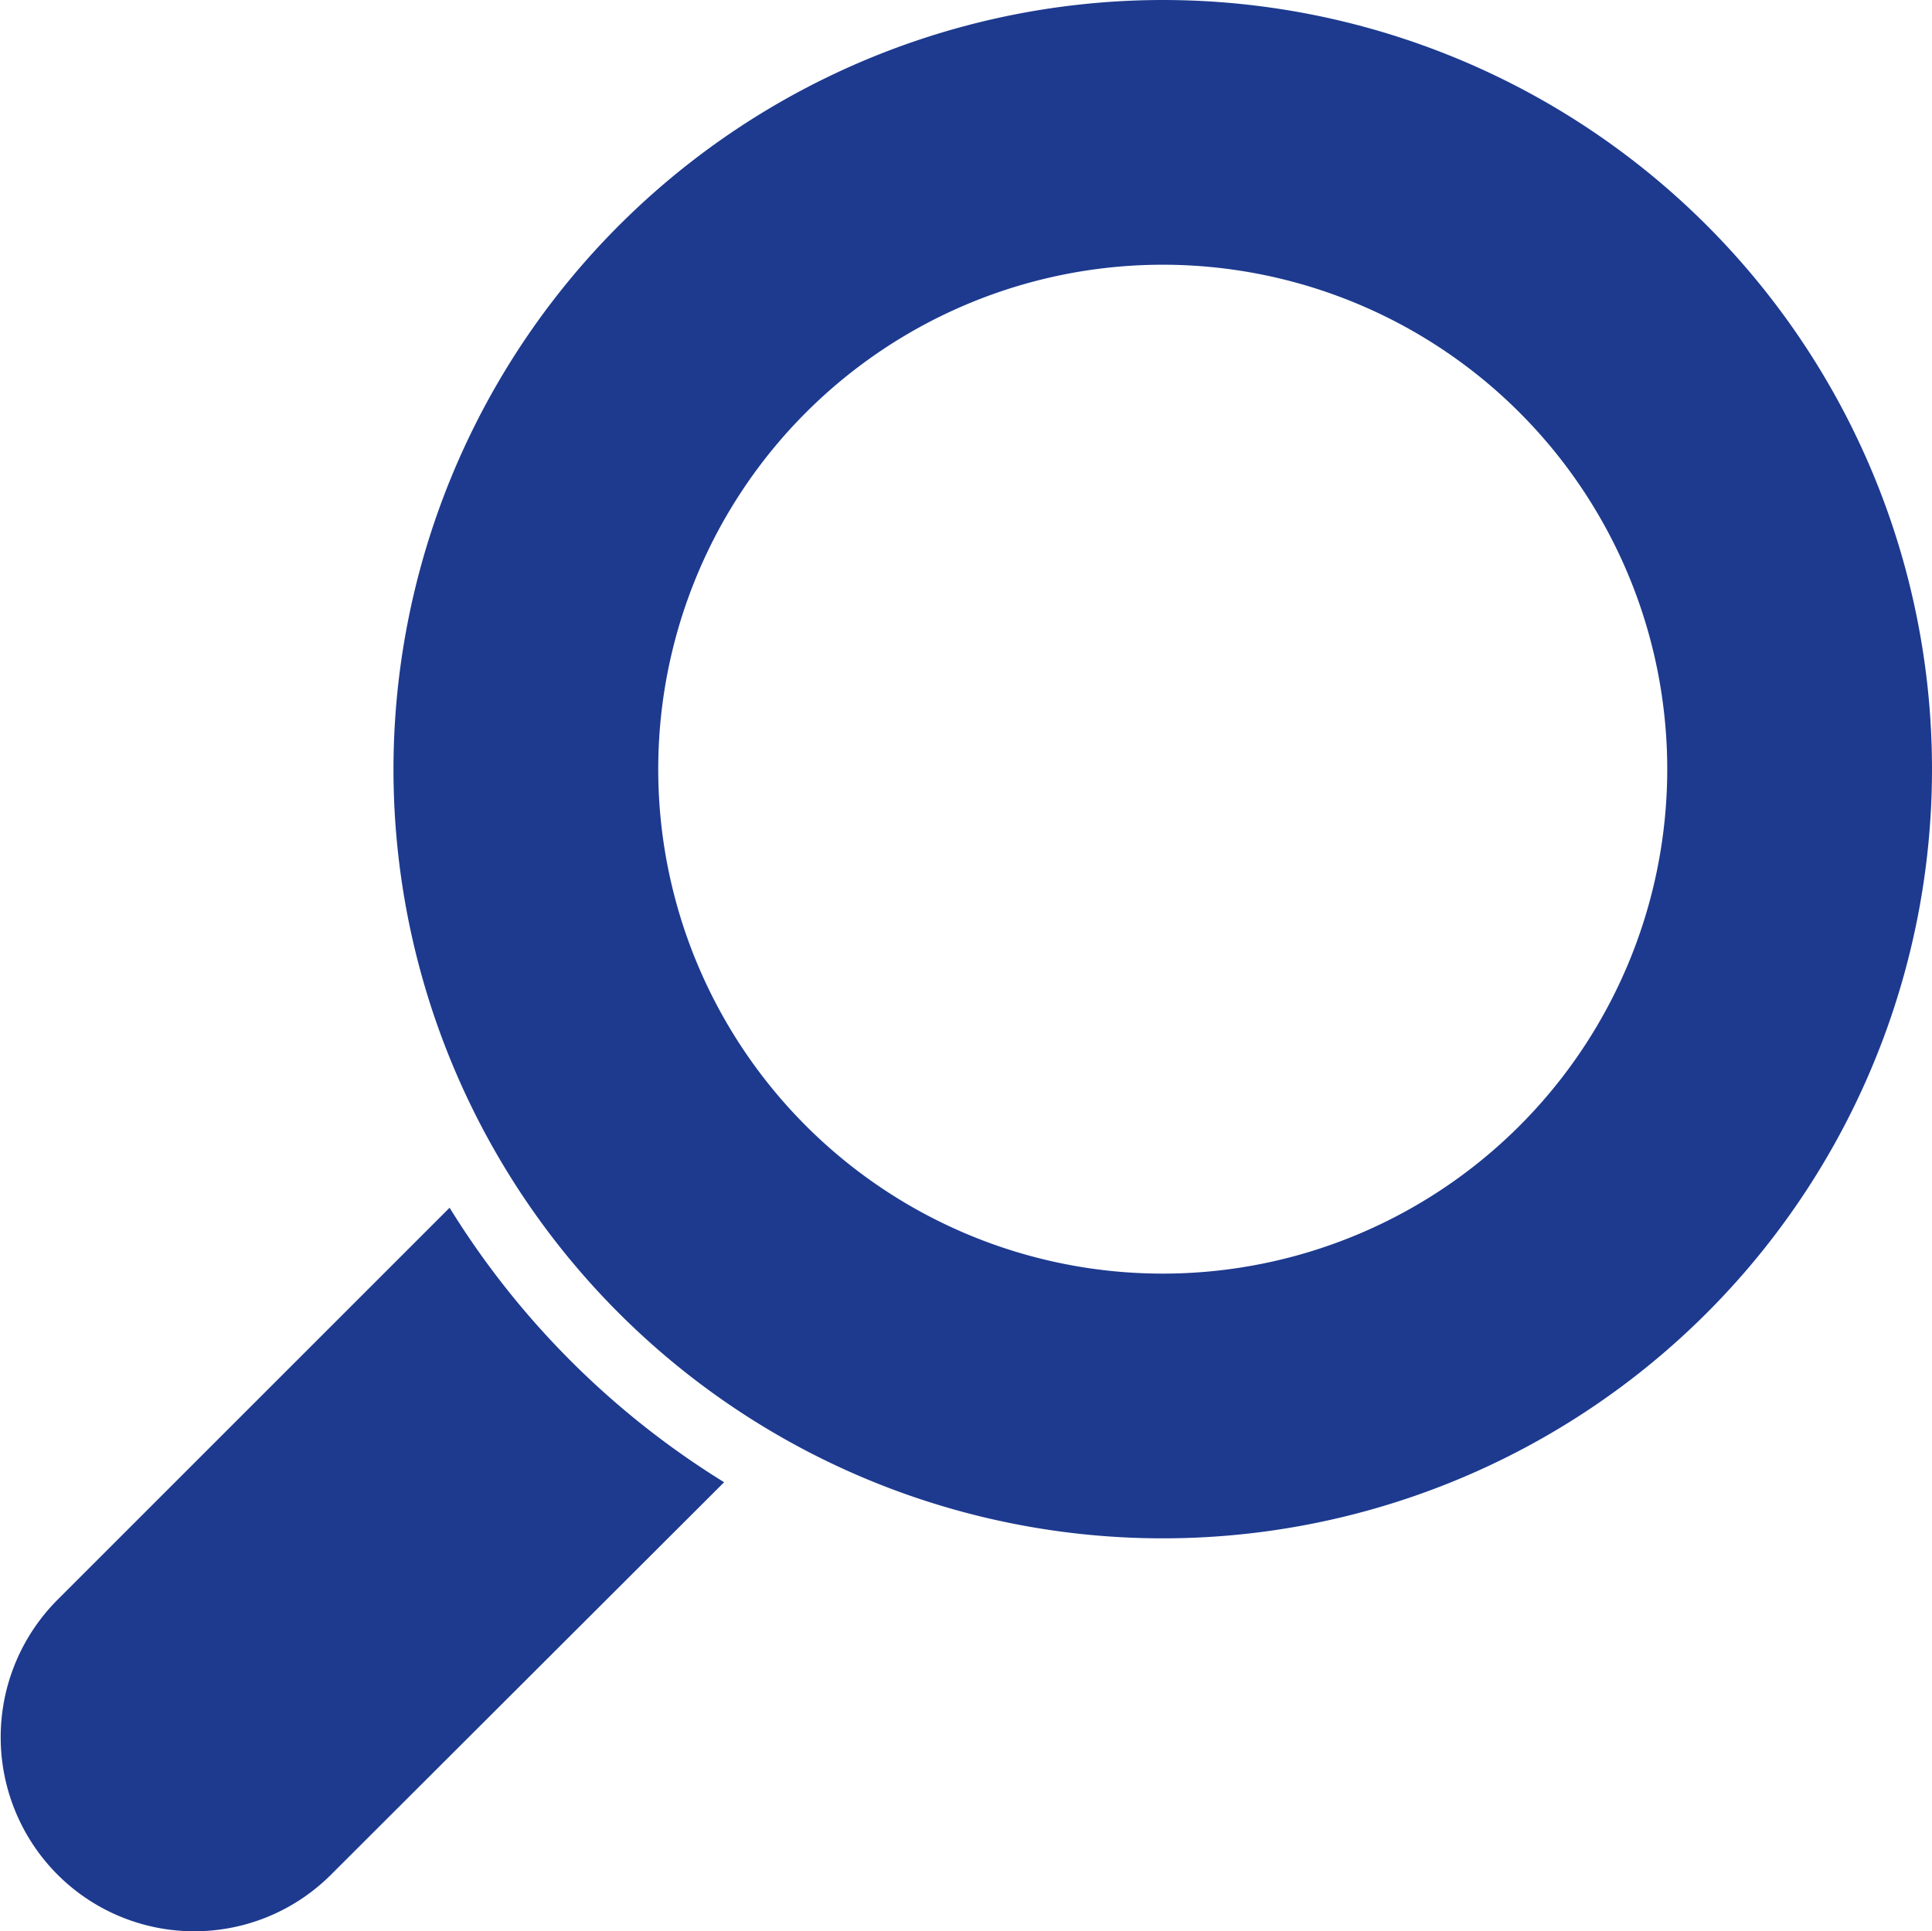 <svg xmlns="http://www.w3.org/2000/svg" viewBox="0 0 31.67 31.66"><defs><style>.cls-1{fill:#1d3a8f;fill-rule:evenodd;}</style></defs><g id="Ebene_2" data-name="Ebene 2"><g id="Ebene_1-2" data-name="Ebene 1"><path id="Pfad_1329" data-name="Pfad 1329" class="cls-1" d="M7.37,19.8a13.82,13.82,0,0,0,4.5,4.5L5.43,30.73a3.17,3.17,0,0,1-4.49,0h0a3.19,3.19,0,0,1,0-4.5h0ZM19.06,0A12.61,12.61,0,1,1,6.45,12.61h0A12.62,12.62,0,0,1,19.06,0Zm0,4.34a8.27,8.27,0,1,0,8.27,8.27h0A8.27,8.27,0,0,0,19.06,4.34Z"/></g></g></svg>